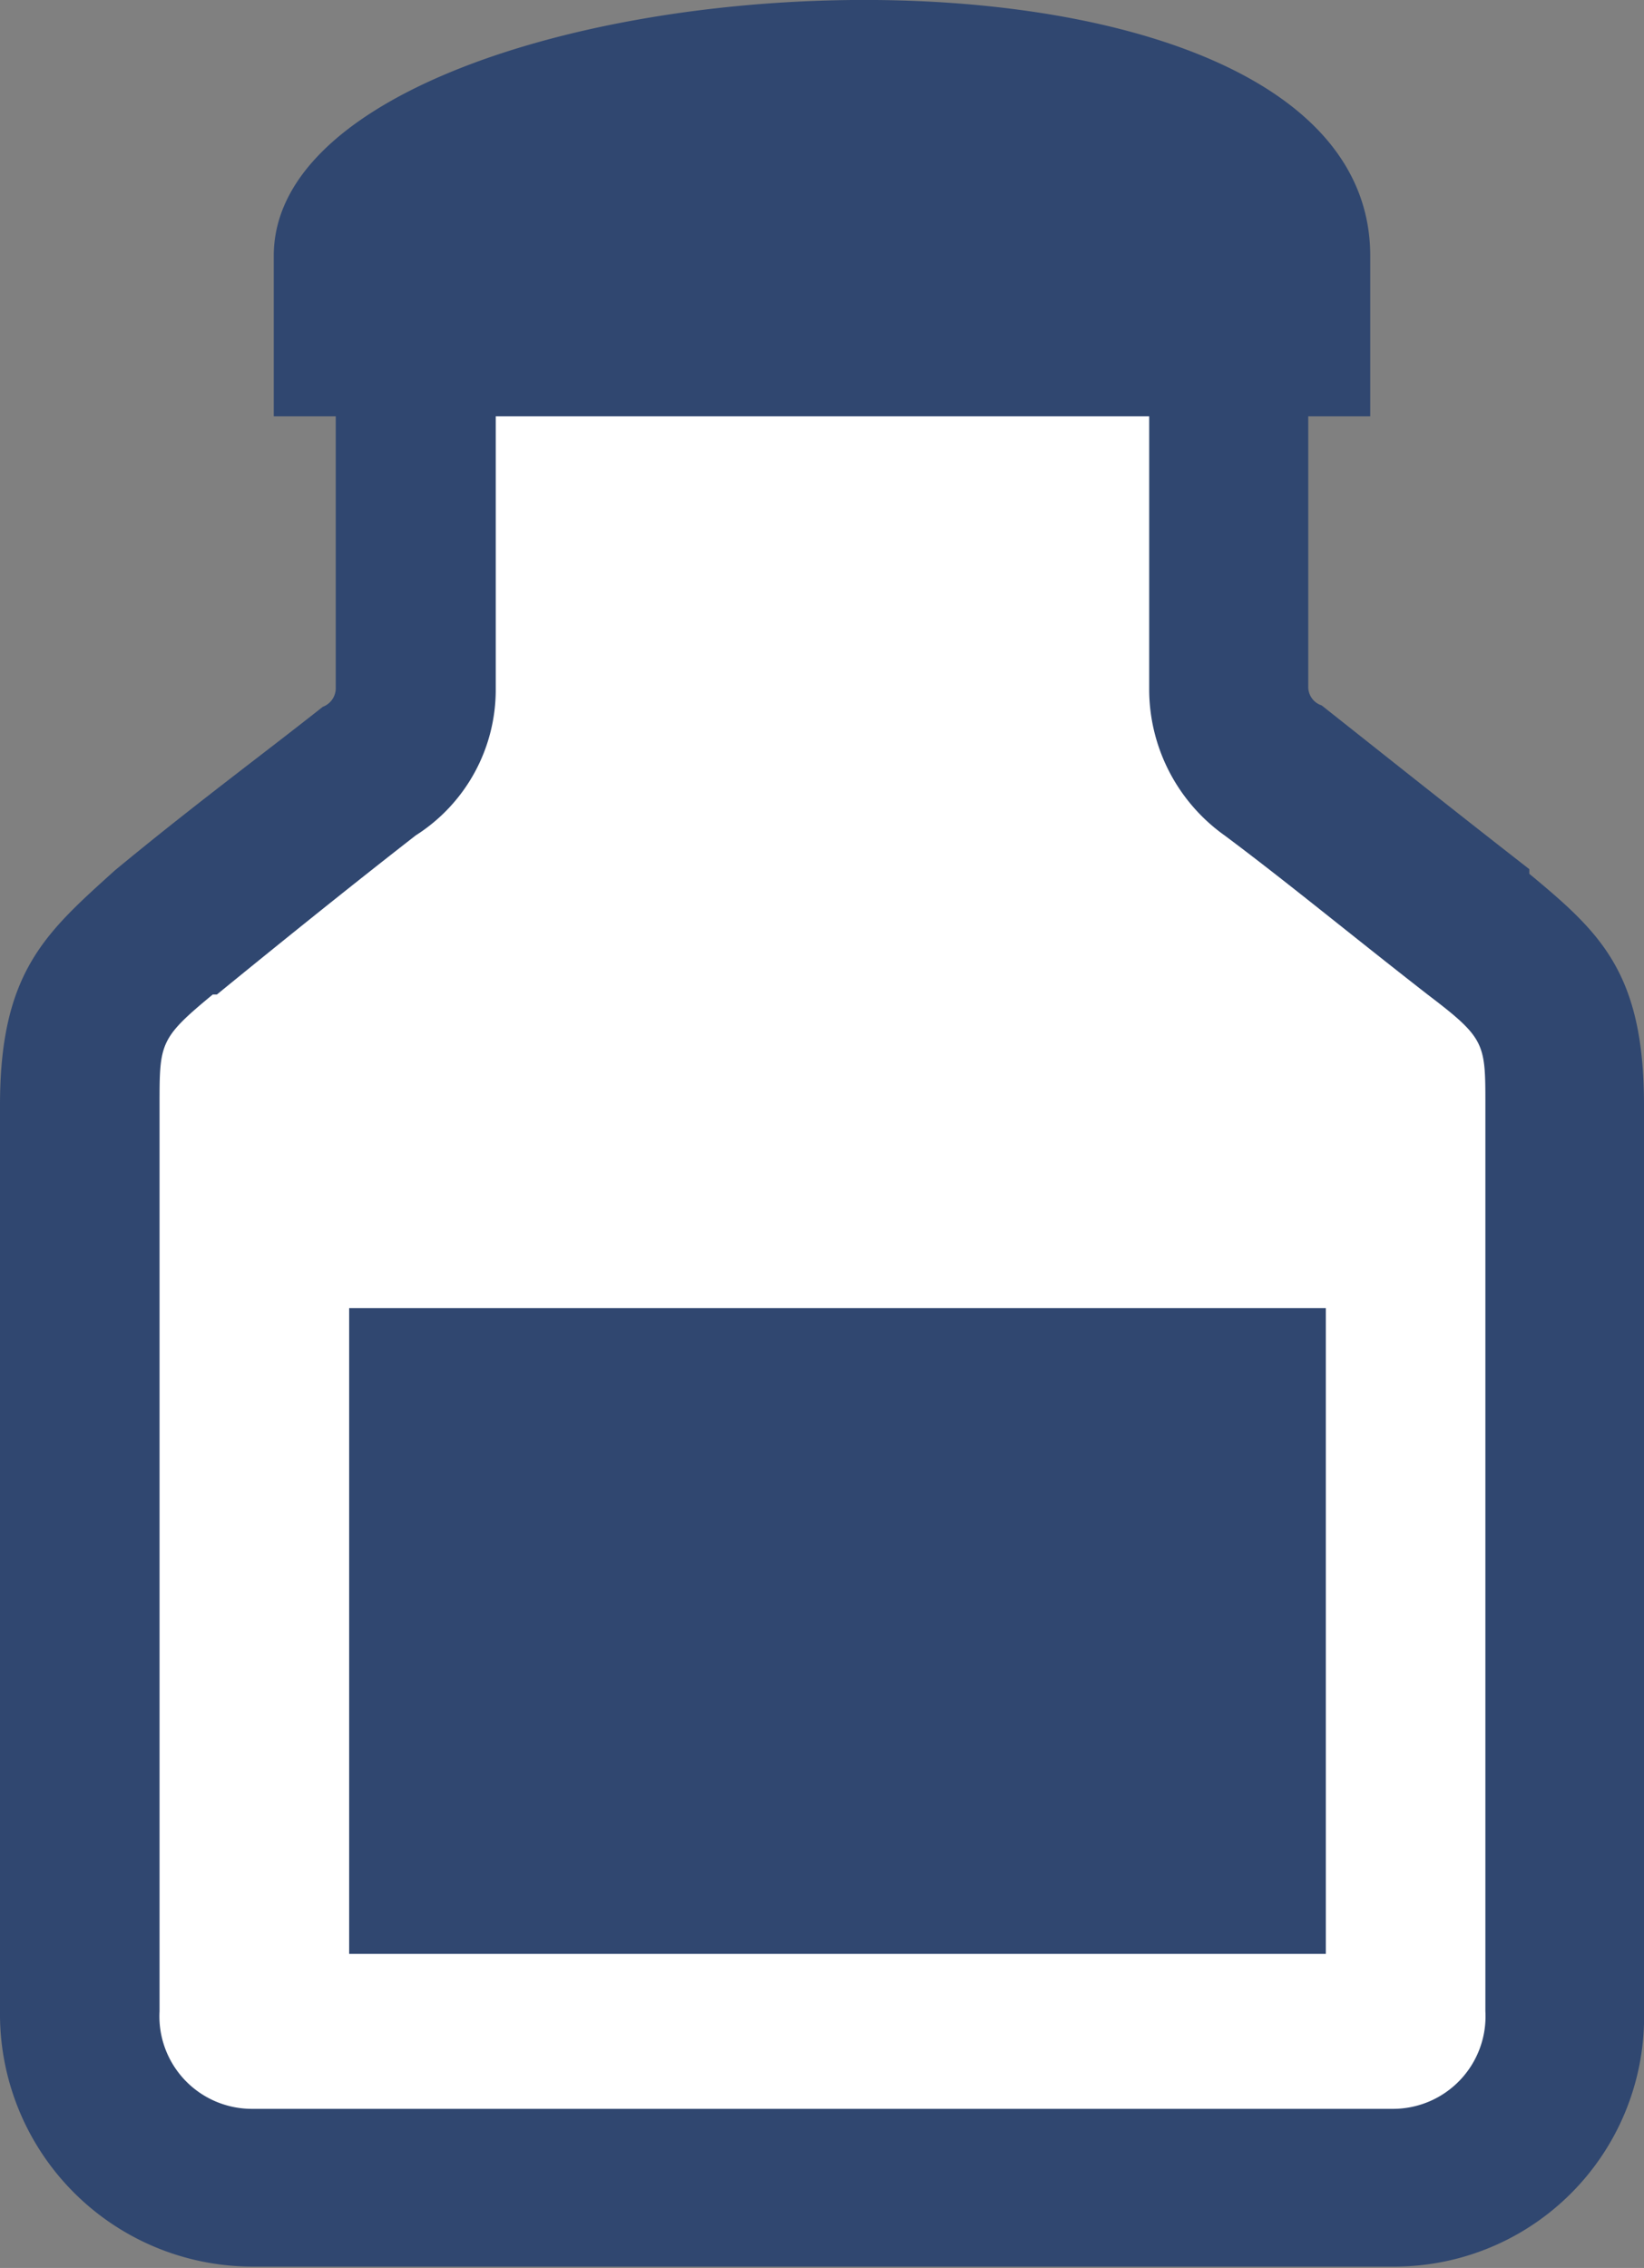 <svg xmlns="http://www.w3.org/2000/svg" viewBox="0 0 35.55 49.03"><rect x="0" y="0" width="35.55" height="49.03" fill="#808080" stroke="none"/><defs><style>.cls-1{fill:#304770;}.cls-1,.cls-2{fill-rule:evenodd;}.cls-2{fill:#ffffff;}.cls-3{fill:#304770;}</style></defs><title>whiteРесурс 14</title><g id="Слой_2" data-name="Слой 2"><g id="_26" data-name="26"><path class="cls-1" d="M35.55,23.89c0-2.87-.95-3.73-2.48-5v-.1c-1.72-1.34-3.15-2.48-4.49-3.54a.42.42,0,0,1-.29-.38V9h1.34V5.53h0c0-8.12-23.71-6.59-23.71,0h0V9H7.26V14.9a.43.43,0,0,1-.28.38c-1.34,1.06-2.77,2.11-4.5,3.54h0C1,20.16,0,21,0,23.89V43.48A5.46,5.46,0,0,0,5.45,49H30.11a5.4,5.4,0,0,0,5.44-5.55V23.89Z"/><path class="cls-2" d="M30.11,45.59H5.45a2,2,0,0,1-2-2.11V23.89c0-1.34,0-1.44,1.15-2.39h.09q2.45-2,4.3-3.44a3.73,3.73,0,0,0,1.73-3.16V9H24.85V14.9a3.88,3.88,0,0,0,1.63,3.16c1.34,1,2.67,2.1,4.39,3.44h0c1.25.95,1.25,1.05,1.25,2.39V43.48a2,2,0,0,1-2,2.11Z"/><rect class="cls-3" x="7.55" y="28.28" width="21.12" height="13.96"/></g></g></svg>